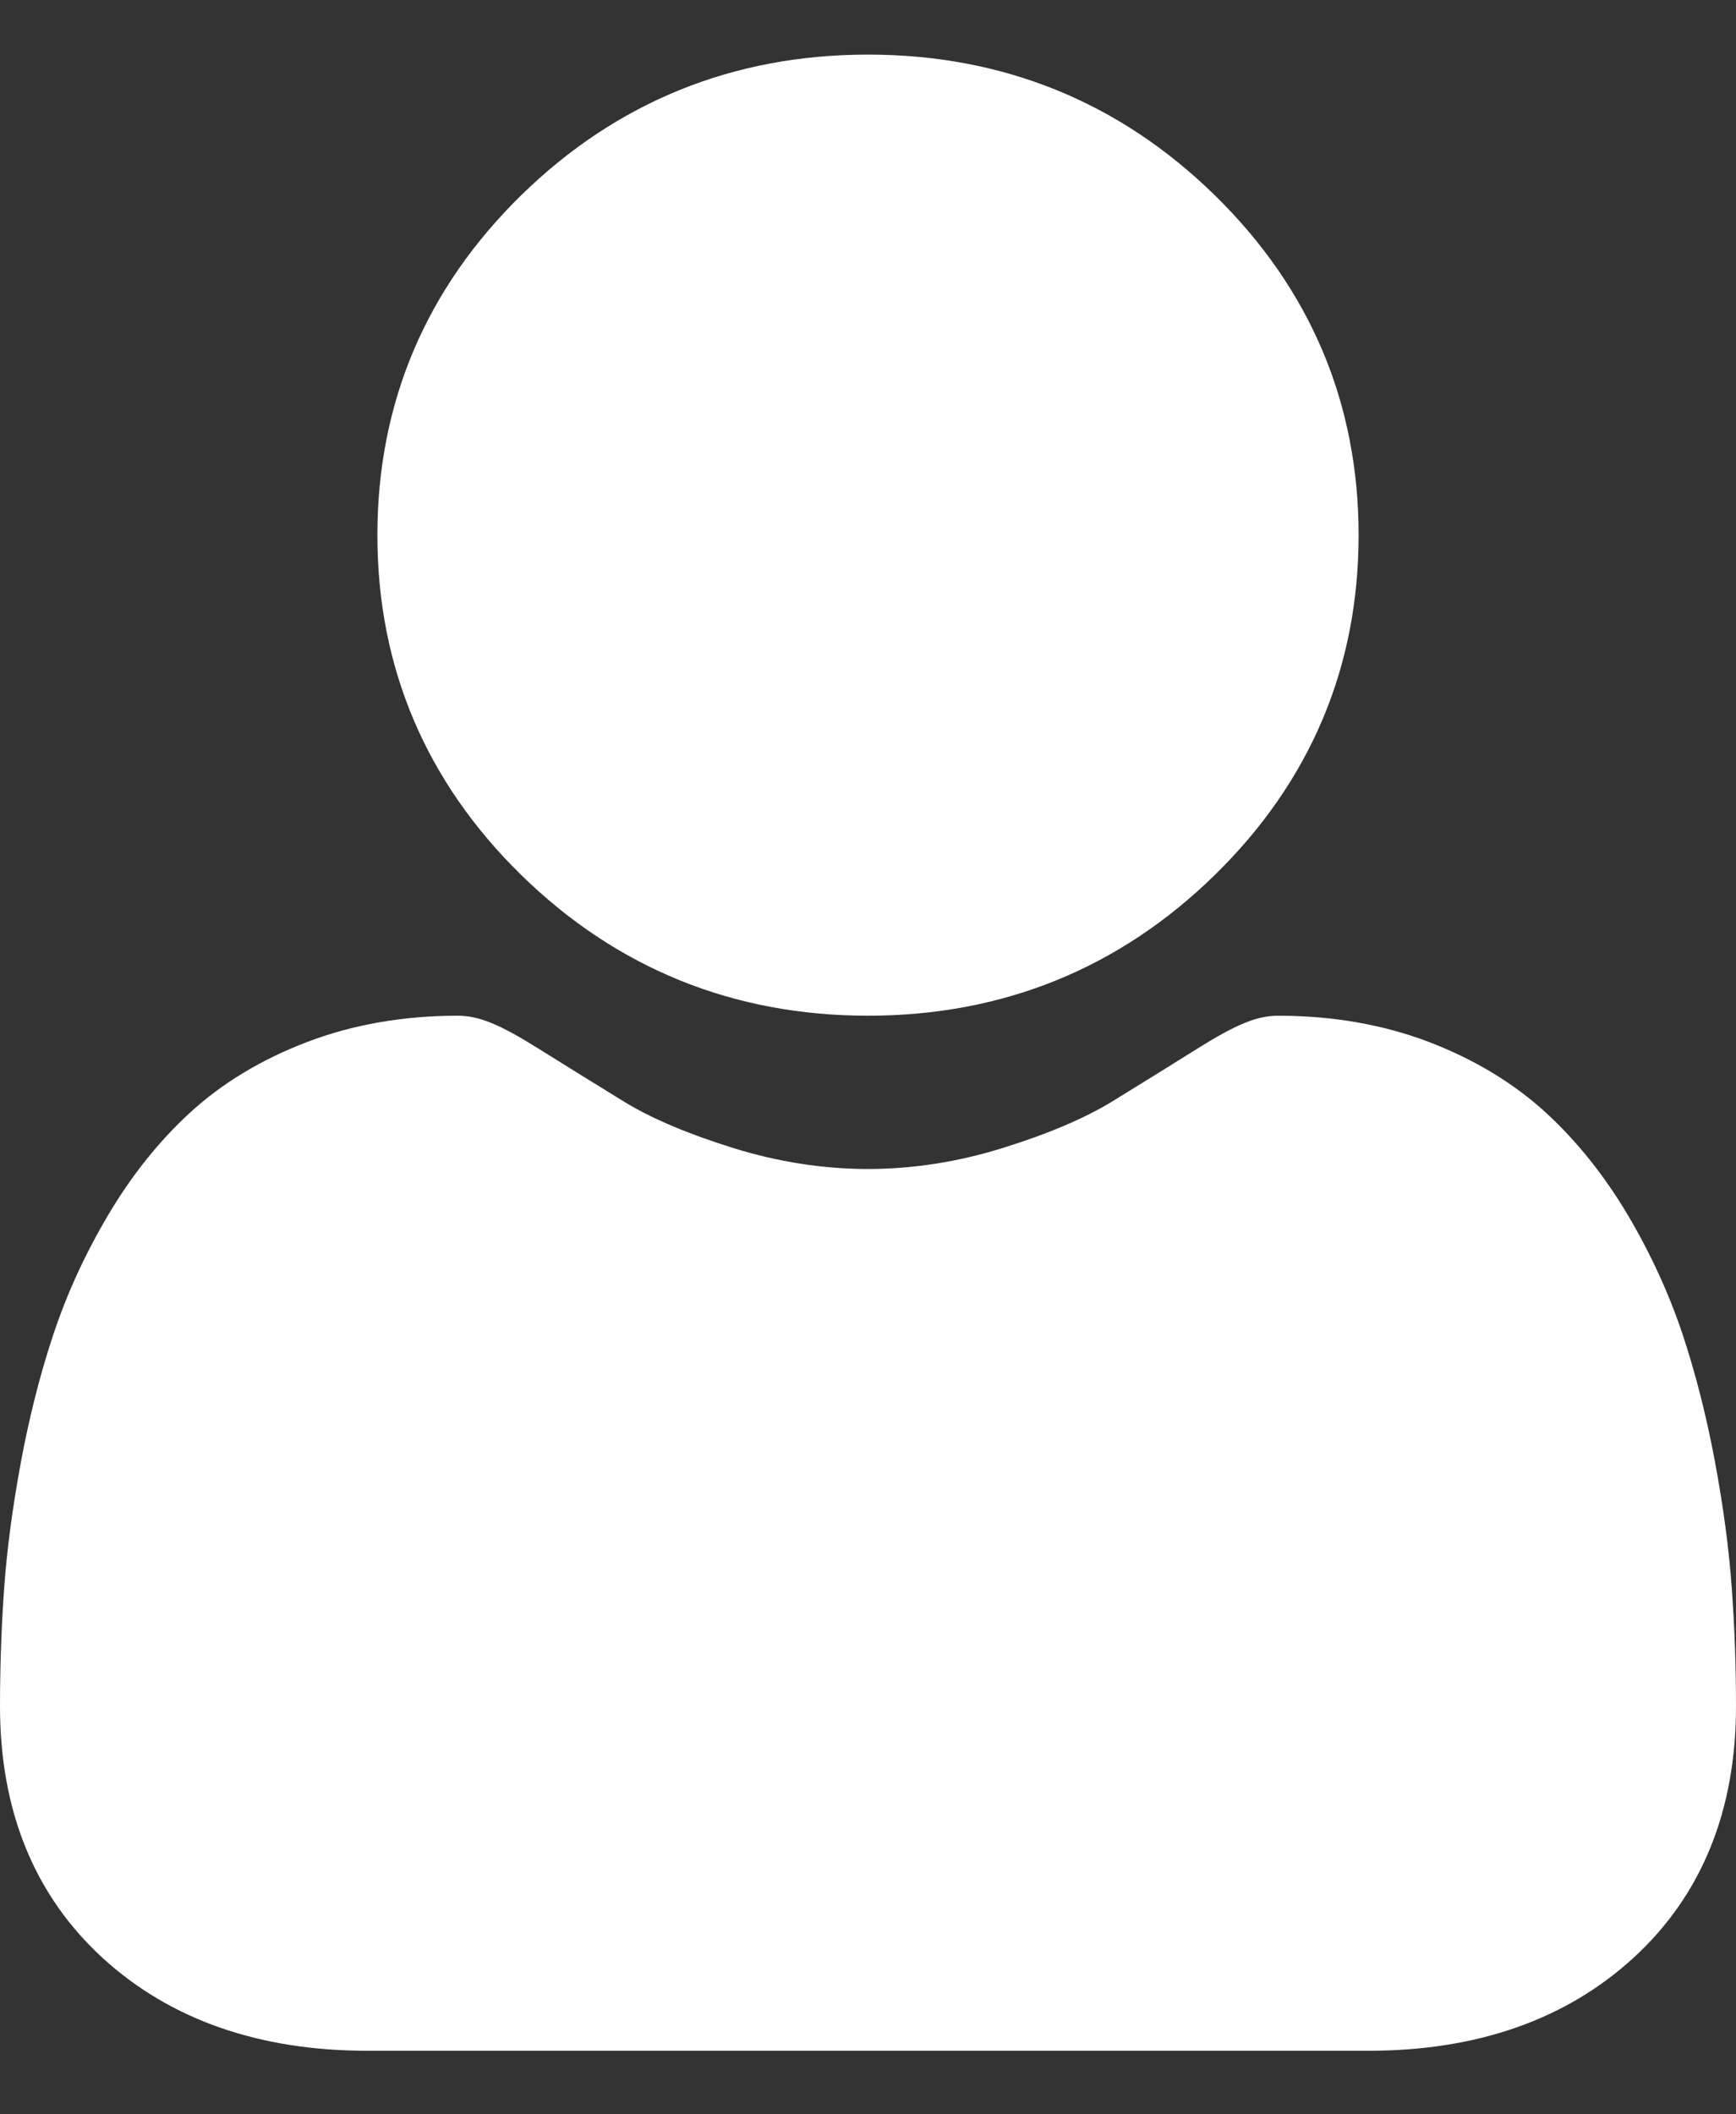<svg width="23" height="28" viewBox="0 0 23 28" fill="none" xmlns="http://www.w3.org/2000/svg">
<rect x="0" y="0" width="23" height="28" fill="#333333" stroke="none"/>
<path d="M11.5 13.451C13.286 13.451 14.832 12.824 16.096 11.586C17.36 10.349 18 8.835 18 7.087C18 5.339 17.36 3.825 16.096 2.587C14.832 1.35 13.286 0.723 11.5 0.723C9.714 0.723 8.168 1.35 6.904 2.587C5.641 3.824 5 5.338 5 7.087C5 8.835 5.641 10.349 6.904 11.586C8.168 12.823 9.715 13.451 11.5 13.451Z" fill="white"/>
<path d="M22.944 21.032C22.907 20.515 22.832 19.951 22.721 19.356C22.609 18.757 22.465 18.19 22.293 17.672C22.114 17.136 21.872 16.608 21.573 16.101C21.262 15.575 20.896 15.117 20.487 14.74C20.058 14.346 19.534 14.029 18.927 13.797C18.323 13.568 17.653 13.451 16.936 13.451C16.655 13.451 16.383 13.562 15.857 13.891C15.534 14.094 15.155 14.329 14.733 14.588C14.372 14.809 13.883 15.017 13.278 15.205C12.689 15.388 12.09 15.481 11.499 15.481C10.909 15.481 10.31 15.388 9.72 15.205C9.116 15.017 8.627 14.81 8.266 14.588C7.848 14.331 7.47 14.097 7.141 13.891C6.616 13.562 6.344 13.451 6.062 13.451C5.346 13.451 4.676 13.568 4.072 13.798C3.466 14.028 2.941 14.345 2.512 14.74C2.102 15.117 1.737 15.575 1.427 16.101C1.127 16.608 0.885 17.136 0.707 17.672C0.534 18.19 0.39 18.757 0.278 19.356C0.168 19.95 0.092 20.514 0.055 21.032C0.019 21.539 0 22.066 0 22.598C0 23.982 0.457 25.102 1.36 25.929C2.25 26.744 3.429 27.158 4.863 27.158H18.137C19.571 27.158 20.749 26.744 21.64 25.929C22.543 25.103 23 23.982 23 22.598C23 22.063 22.981 21.536 22.944 21.032Z" fill="white"/>
</svg>
